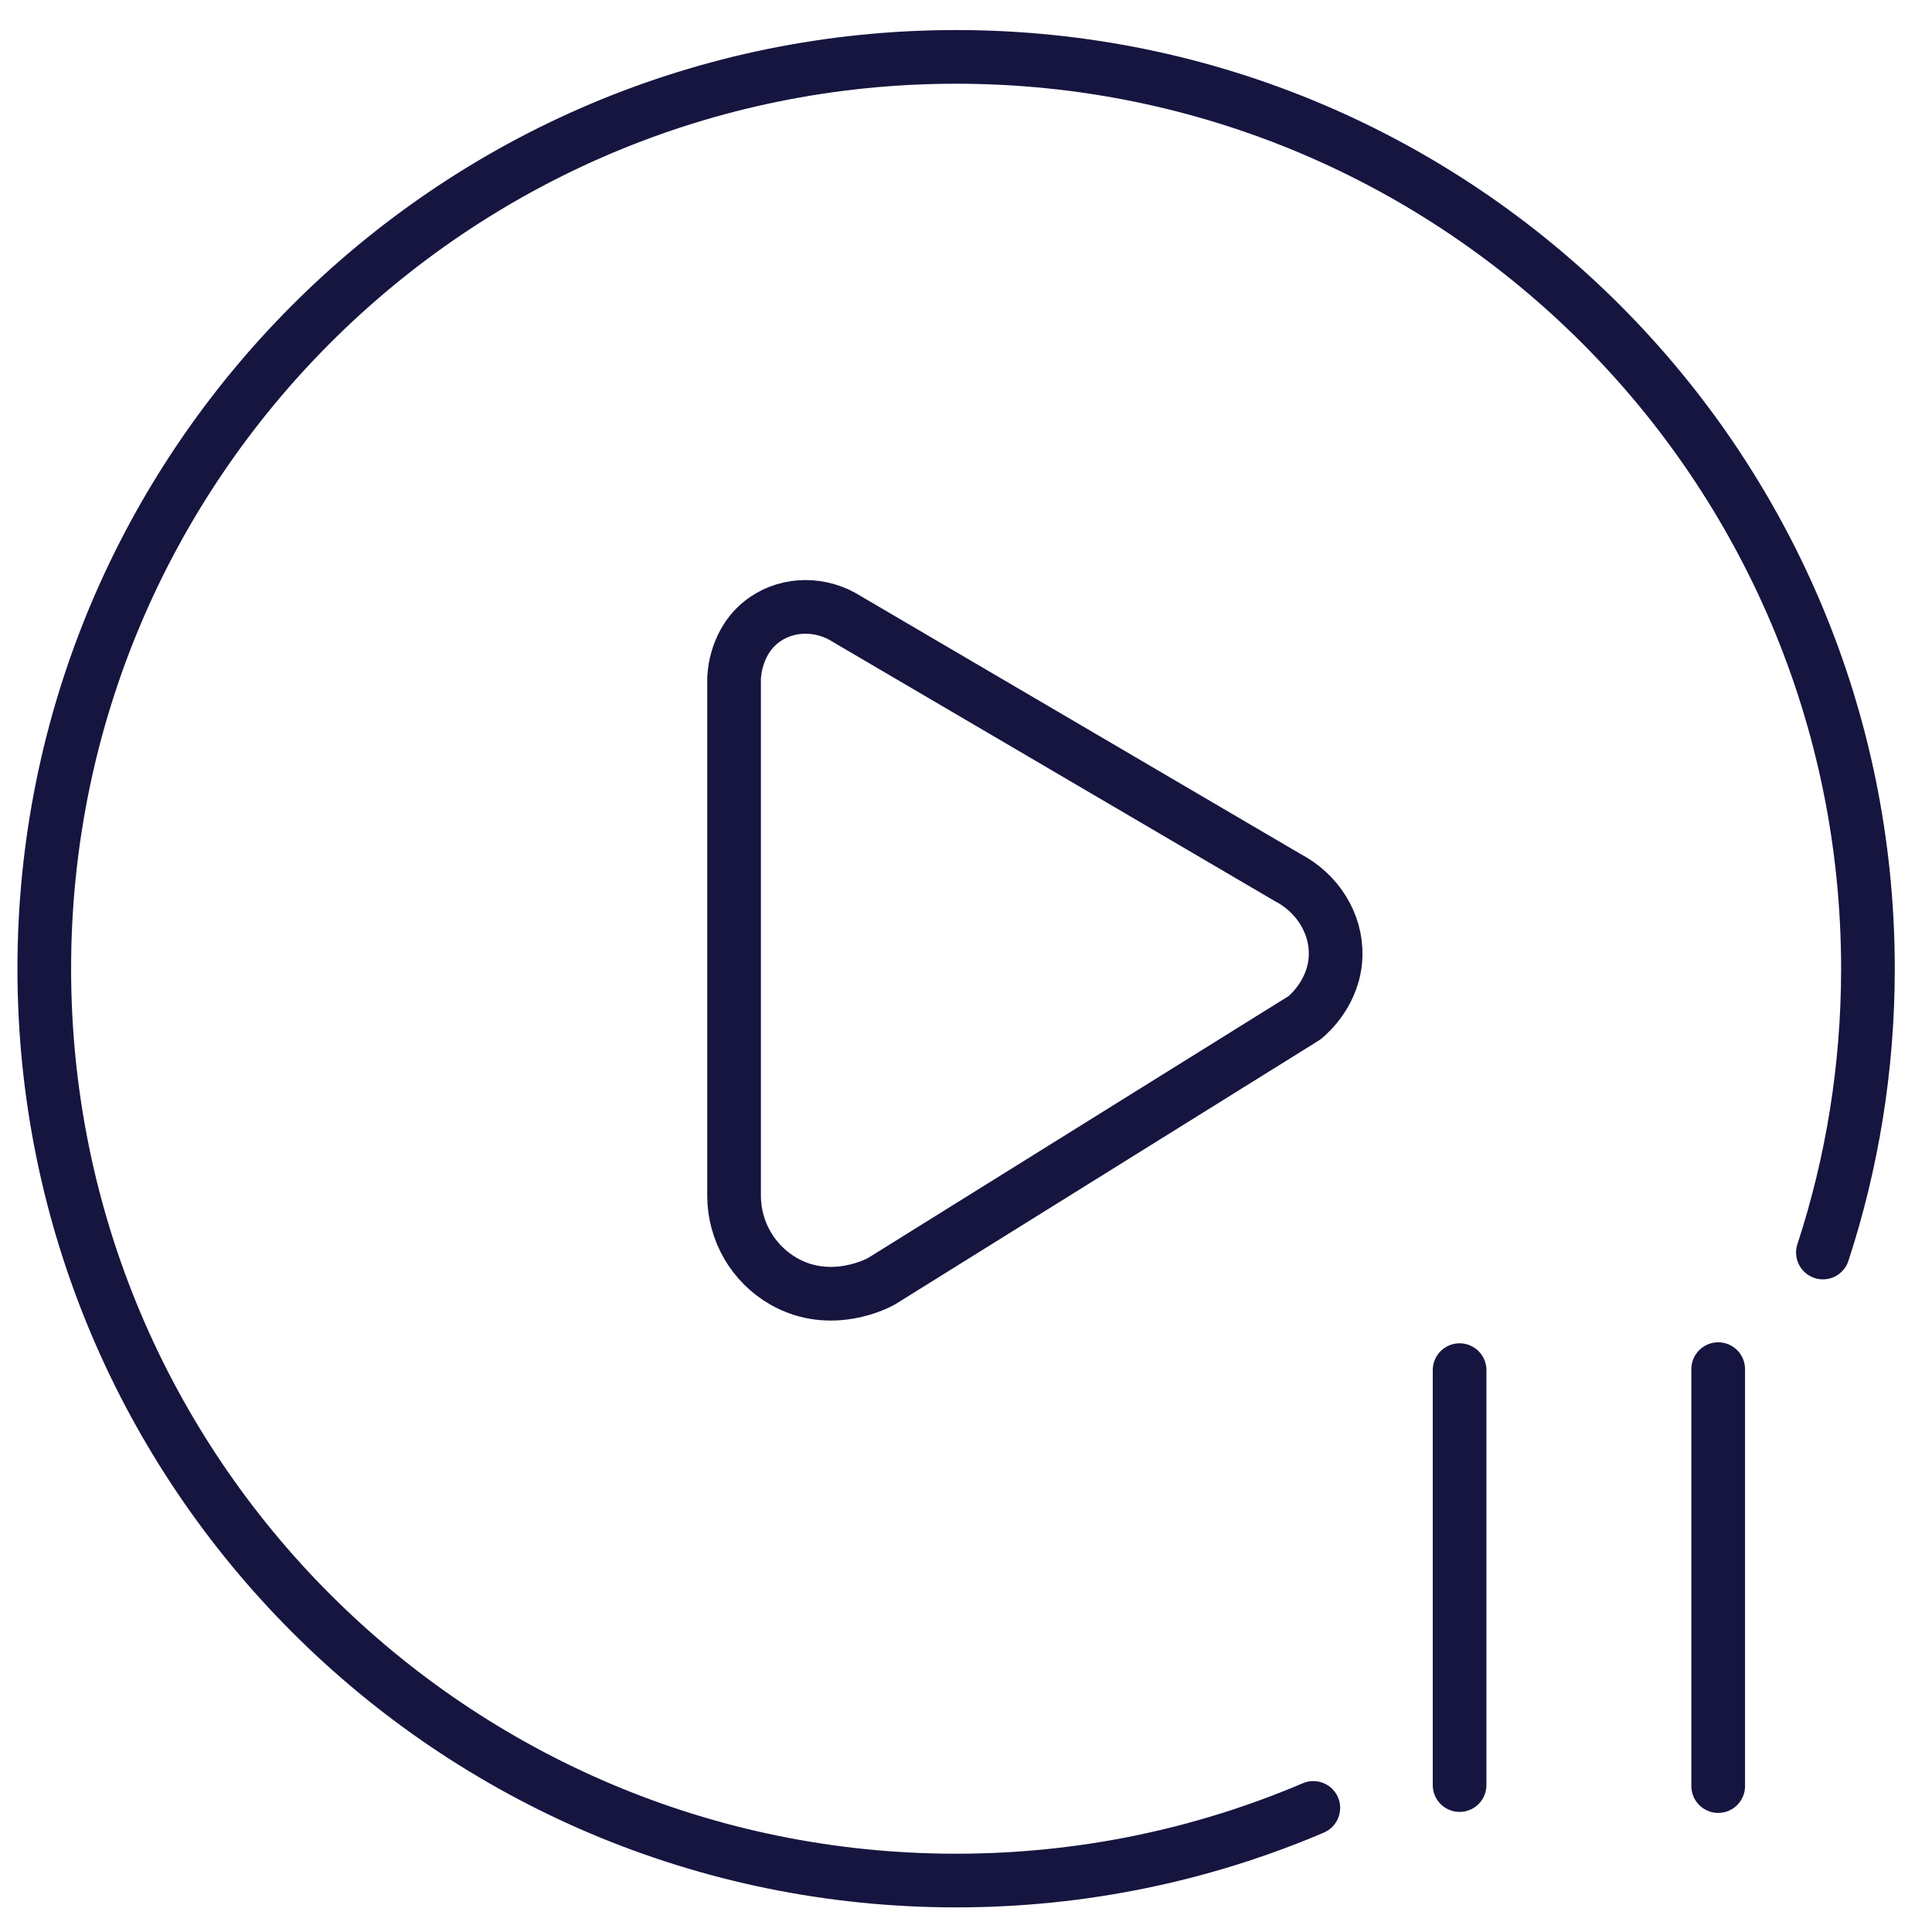 <?xml version="1.0" encoding="UTF-8"?>
<svg id="icoon_17" xmlns="http://www.w3.org/2000/svg" version="1.1" viewBox="0 0 1080 1080">
  <!-- Generator: Adobe Illustrator 29.8.0, SVG Export Plug-In . SVG Version: 2.1.1 Build 160)  -->
  <defs>
    <style>
      .st0 {
        fill: none;
        stroke: #161540;
        stroke-linecap: round;
        stroke-linejoin: round;
        stroke-width: 30px;
      }
    </style>
  </defs>
  <path class="st0" d="M734.15,1010.64c-61.32,26.13-128.81,40.6-199.68,40.6-281.51,0-509.72-228.21-509.72-509.72S252.96,31.8,534.47,31.8s509.72,228.21,509.72,509.72c0,55.39-8.84,108.72-25.17,158.65"/>
  <path class="st0" d="M410.35,379.75v288.84c.07,19.7,10.66,37.91,27.73,47.67,26.72,15.26,53.36.71,54.6,0l236.61-147.34c2.41-2.02,16.76-14.44,17.33-34.67.51-17.95-10.03-35.01-26.97-43.79-82.01-48.1-164.03-96.19-246.04-144.29-14.38-9.24-32.57-9.2-45.93,0-16.79,11.56-17.32,31.64-17.33,33.58h0Z"/>
  <line class="st0" x1="815.92" y1="765.91" x2="815.92" y2="997.87"/>
  <line class="st0" x1="960.48" y1="765.35" x2="960.48" y2="998.43"/>
</svg>